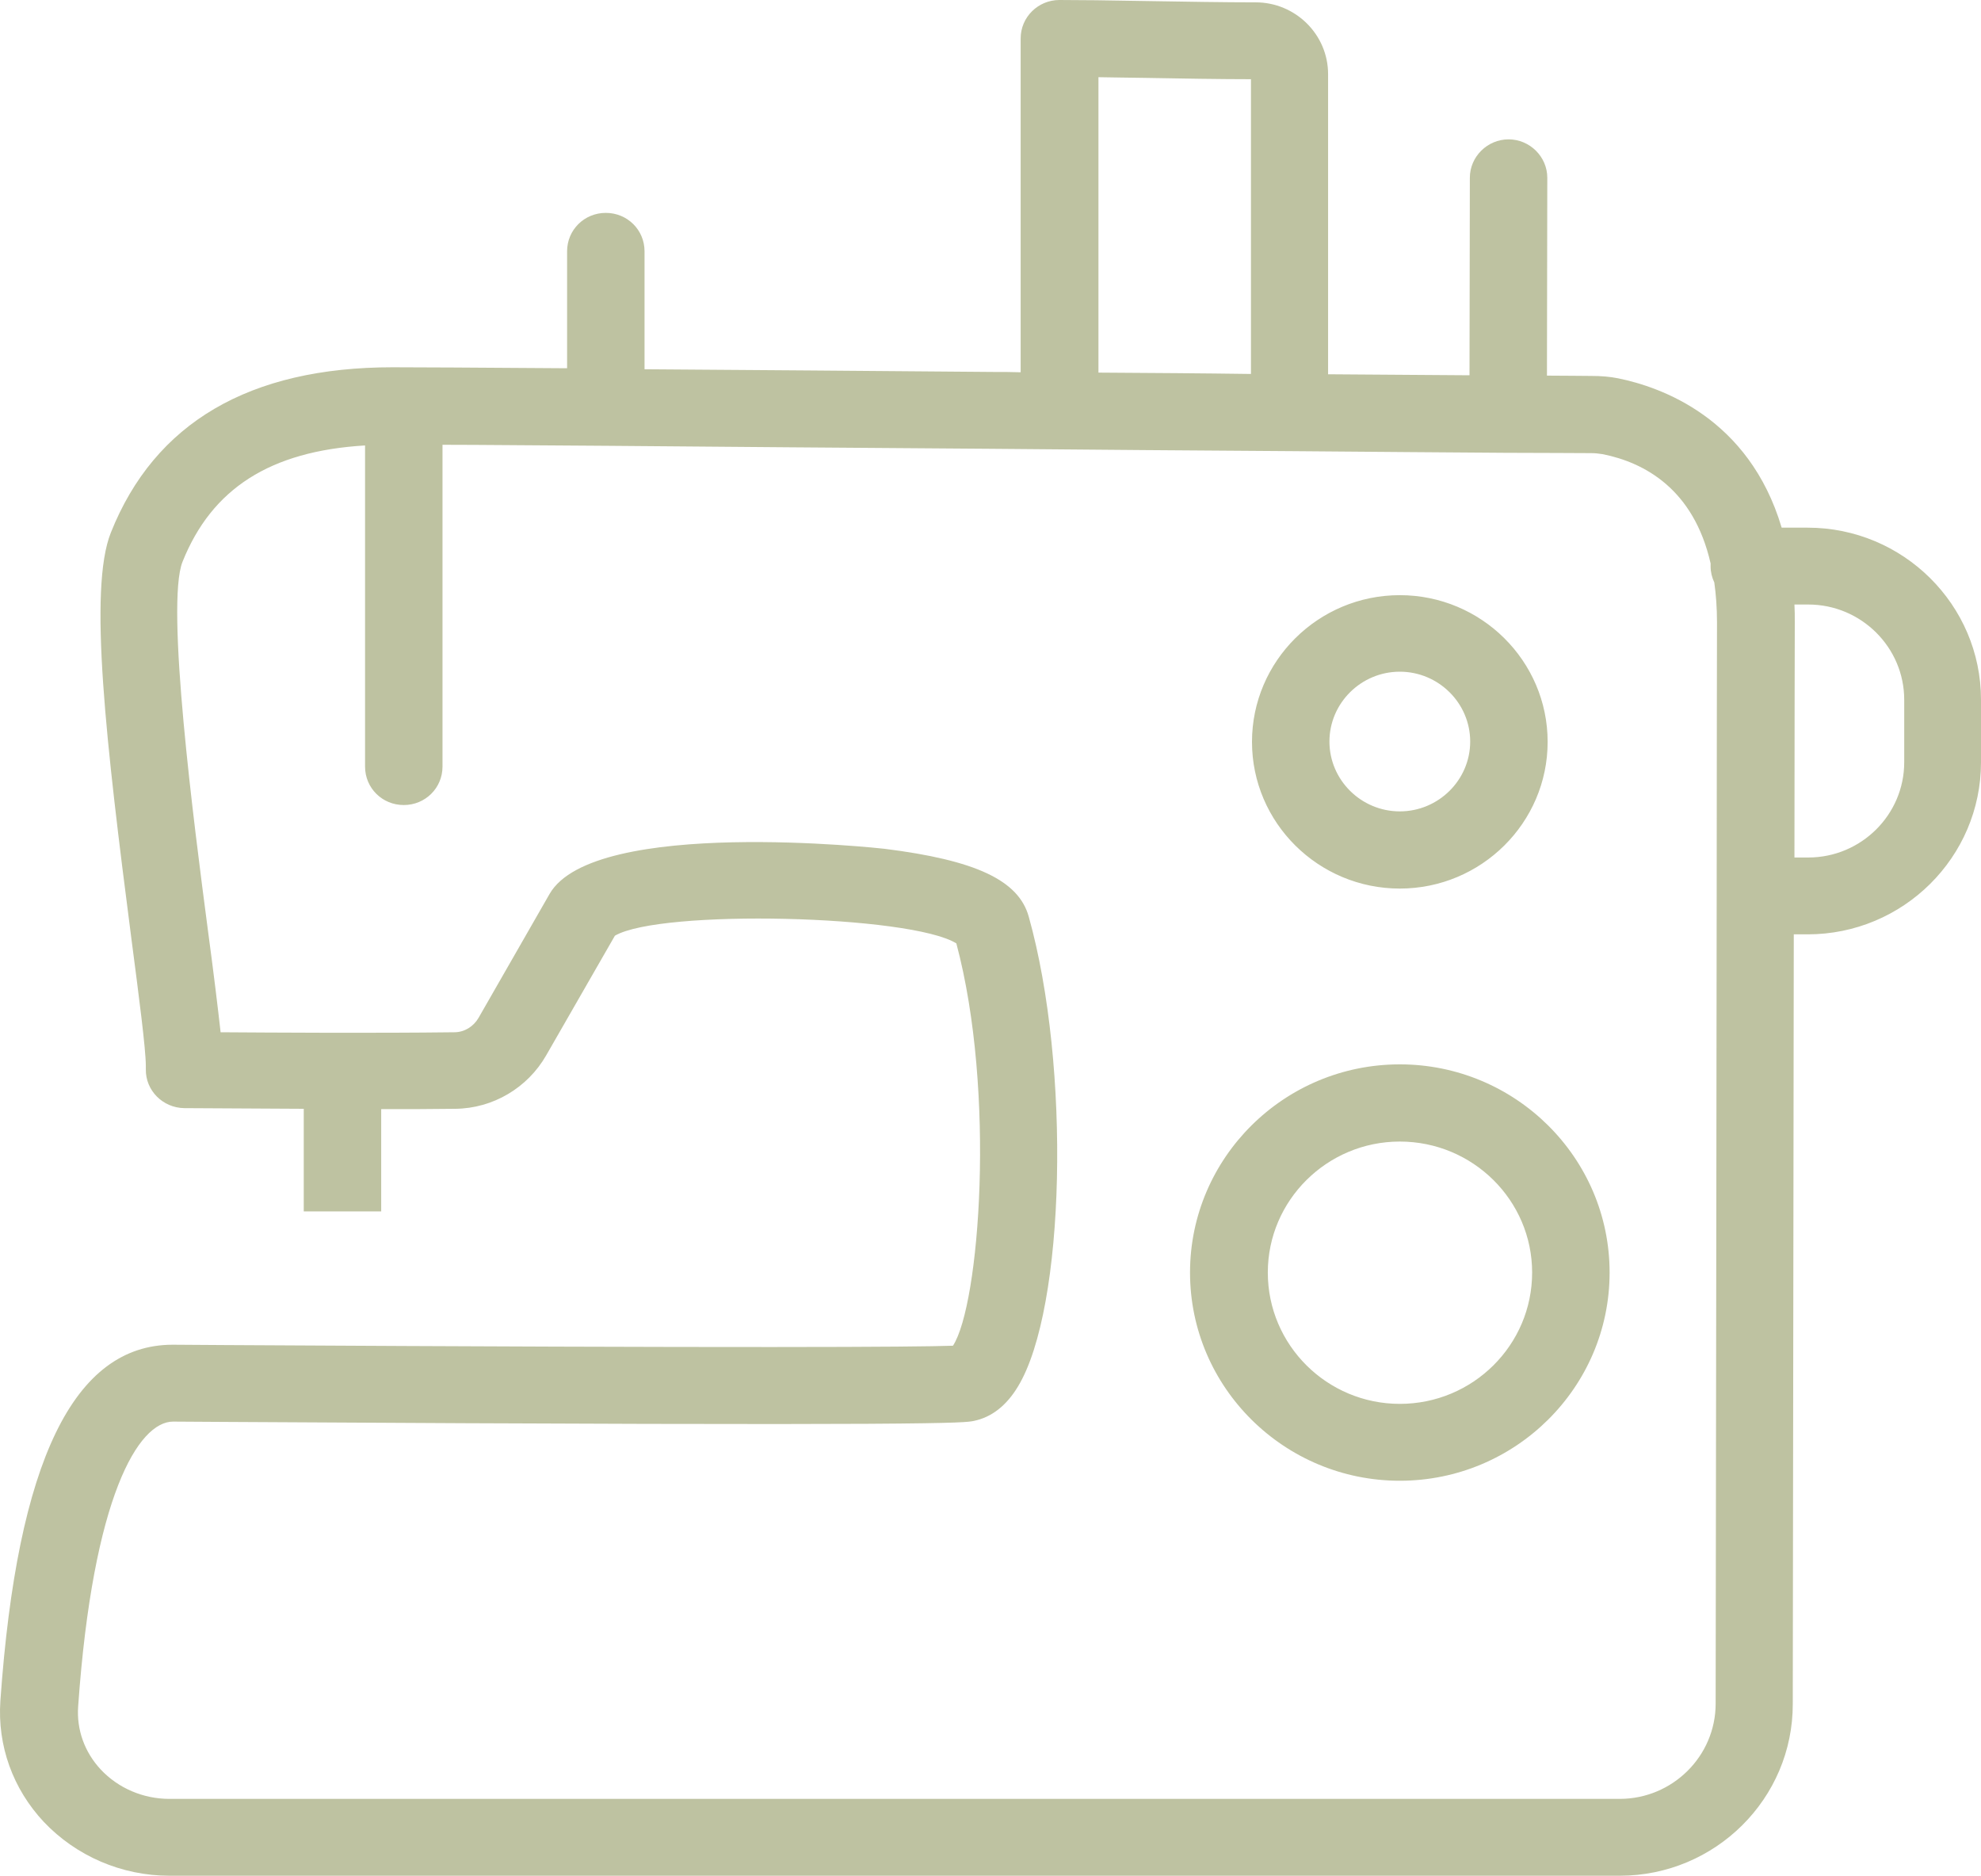 <?xml version="1.0" encoding="UTF-8"?> <svg xmlns="http://www.w3.org/2000/svg" width="75" height="71" viewBox="0 0 75 71" fill="none"> <path d="M61.321 71H6.414C4.604 71 2.883 70.254 1.659 68.963C0.486 67.711 -0.101 66.079 0.014 64.385C0.652 55.302 2.793 50.9 6.541 50.9L8.492 50.913C28.456 51.027 34.651 50.989 36.079 50.938C37.086 49.395 37.711 41.338 36.207 35.709C34.473 34.633 25.014 34.406 23.28 35.418L20.679 39.946C19.978 41.173 18.665 41.957 17.237 41.97C16.345 41.983 15.389 41.983 14.432 41.983V45.853H11.5V43.324C11.5 42.818 11.5 42.362 11.5 41.97C8.989 41.957 7 41.945 6.975 41.945C6.159 41.932 5.509 41.274 5.521 40.477C5.521 40.465 5.521 40.452 5.521 40.427C5.521 40.402 5.521 40.376 5.521 40.351C5.521 39.706 5.254 37.669 4.973 35.519C4.017 28.132 3.341 22.301 4.196 20.163C5.853 16.001 9.448 13.902 14.866 13.902C15.618 13.902 18.078 13.914 21.47 13.939V9.512C21.47 8.703 22.12 8.058 22.936 8.058C23.752 8.058 24.402 8.703 24.402 9.512V13.977C28.316 14.003 32.994 14.041 37.596 14.079C37.941 14.079 38.297 14.079 38.642 14.091V1.455C38.642 0.645 39.305 0 40.108 0C40.834 0 42.02 0.013 43.308 0.038C44.799 0.063 46.405 0.089 47.54 0.089C49.044 0.089 50.281 1.303 50.281 2.808V14.167C52.27 14.18 54.093 14.192 55.635 14.205L55.648 6.729C55.648 5.932 56.311 5.275 57.114 5.275C57.917 5.275 58.58 5.932 58.58 6.729L58.567 14.218C59.281 14.218 59.842 14.23 60.237 14.23C60.62 14.23 60.939 14.256 61.257 14.319C62.876 14.648 66.216 15.812 67.453 19.973H68.435C72.055 19.973 75 22.895 75 26.488V28.853C75 32.445 72.055 35.367 68.435 35.367H67.912C67.912 38.454 67.899 41.894 67.899 45.36L67.874 64.486C67.886 68.078 64.942 71 61.321 71ZM6.554 53.81C5.241 53.81 3.52 56.63 2.959 64.587C2.895 65.472 3.201 66.32 3.813 66.978C4.476 67.686 5.419 68.091 6.414 68.091H61.321C63.322 68.091 64.954 66.472 64.954 64.486L64.98 45.36C64.98 41.35 64.993 37.378 64.993 33.938C64.993 33.925 64.993 33.925 64.993 33.913C64.993 33.9 64.993 33.887 64.993 33.887C64.993 28.651 65.005 24.641 65.005 23.553C65.005 23.009 64.967 22.503 64.903 22.048C64.814 21.858 64.763 21.655 64.763 21.44C64.763 21.402 64.763 21.364 64.763 21.327C64.126 18.518 62.264 17.506 60.671 17.19C60.518 17.165 60.378 17.152 60.225 17.152C59.6 17.152 58.529 17.14 57.114 17.14C57.101 17.14 57.101 17.14 57.089 17.14C57.076 17.14 57.063 17.14 57.05 17.14C54.934 17.127 52.066 17.102 48.815 17.076C48.815 17.076 48.802 17.076 48.789 17.076C45.335 17.051 41.446 17.026 37.571 16.988C32.382 16.95 27.104 16.912 22.923 16.874C22.923 16.874 22.923 16.874 22.91 16.874C20.36 16.861 18.232 16.836 16.753 16.836V29.017C16.753 29.827 16.102 30.472 15.287 30.472C14.471 30.472 13.821 29.827 13.821 29.017V16.861C10.226 17.076 8.02 18.493 6.911 21.263C6.261 22.882 7.344 31.193 7.867 35.178C8.097 36.885 8.25 38.163 8.352 39.073C10.34 39.086 14.114 39.111 17.199 39.073C17.581 39.073 17.926 38.858 18.117 38.529L20.807 33.837C22.489 30.915 33.389 32.116 33.491 32.129C36.933 32.559 38.565 33.318 38.948 34.697C40.541 40.376 40.337 49.522 38.54 52.482C38.106 53.203 37.545 53.645 36.87 53.784C36.5 53.86 35.952 53.987 8.454 53.822L6.554 53.81ZM67.937 32.458H68.46C70.462 32.458 72.093 30.839 72.093 28.853V26.488C72.093 24.502 70.462 22.882 68.46 22.882H67.937C67.95 23.098 67.95 23.312 67.95 23.54C67.95 24.54 67.937 27.93 67.937 32.458ZM41.587 14.104C43.575 14.117 45.513 14.129 47.361 14.155V2.998C46.227 2.998 44.697 2.973 43.282 2.947C42.683 2.935 42.109 2.935 41.587 2.922V14.104ZM52.996 56.049C48.624 56.049 45.054 52.52 45.054 48.168C45.054 43.83 48.611 40.288 52.996 40.288C57.369 40.288 60.939 43.817 60.939 48.168C60.939 52.52 57.369 56.049 52.996 56.049ZM52.996 43.21C50.243 43.21 47.999 45.436 47.999 48.168C47.999 50.913 50.243 53.139 52.996 53.139C55.763 53.139 58.006 50.913 58.006 48.168C58.006 45.436 55.763 43.21 52.996 43.21ZM52.996 33.634C49.911 33.634 47.4 31.142 47.4 28.081C47.4 25.02 49.911 22.528 52.996 22.528C56.081 22.528 58.593 25.02 58.593 28.081C58.593 31.142 56.081 33.634 52.996 33.634ZM52.996 25.425C51.53 25.425 50.332 26.614 50.332 28.069C50.332 29.523 51.53 30.712 52.996 30.712C54.462 30.712 55.661 29.523 55.661 28.069C55.661 26.614 54.462 25.425 52.996 25.425Z" fill="#BEC2A1"></path> </svg> 